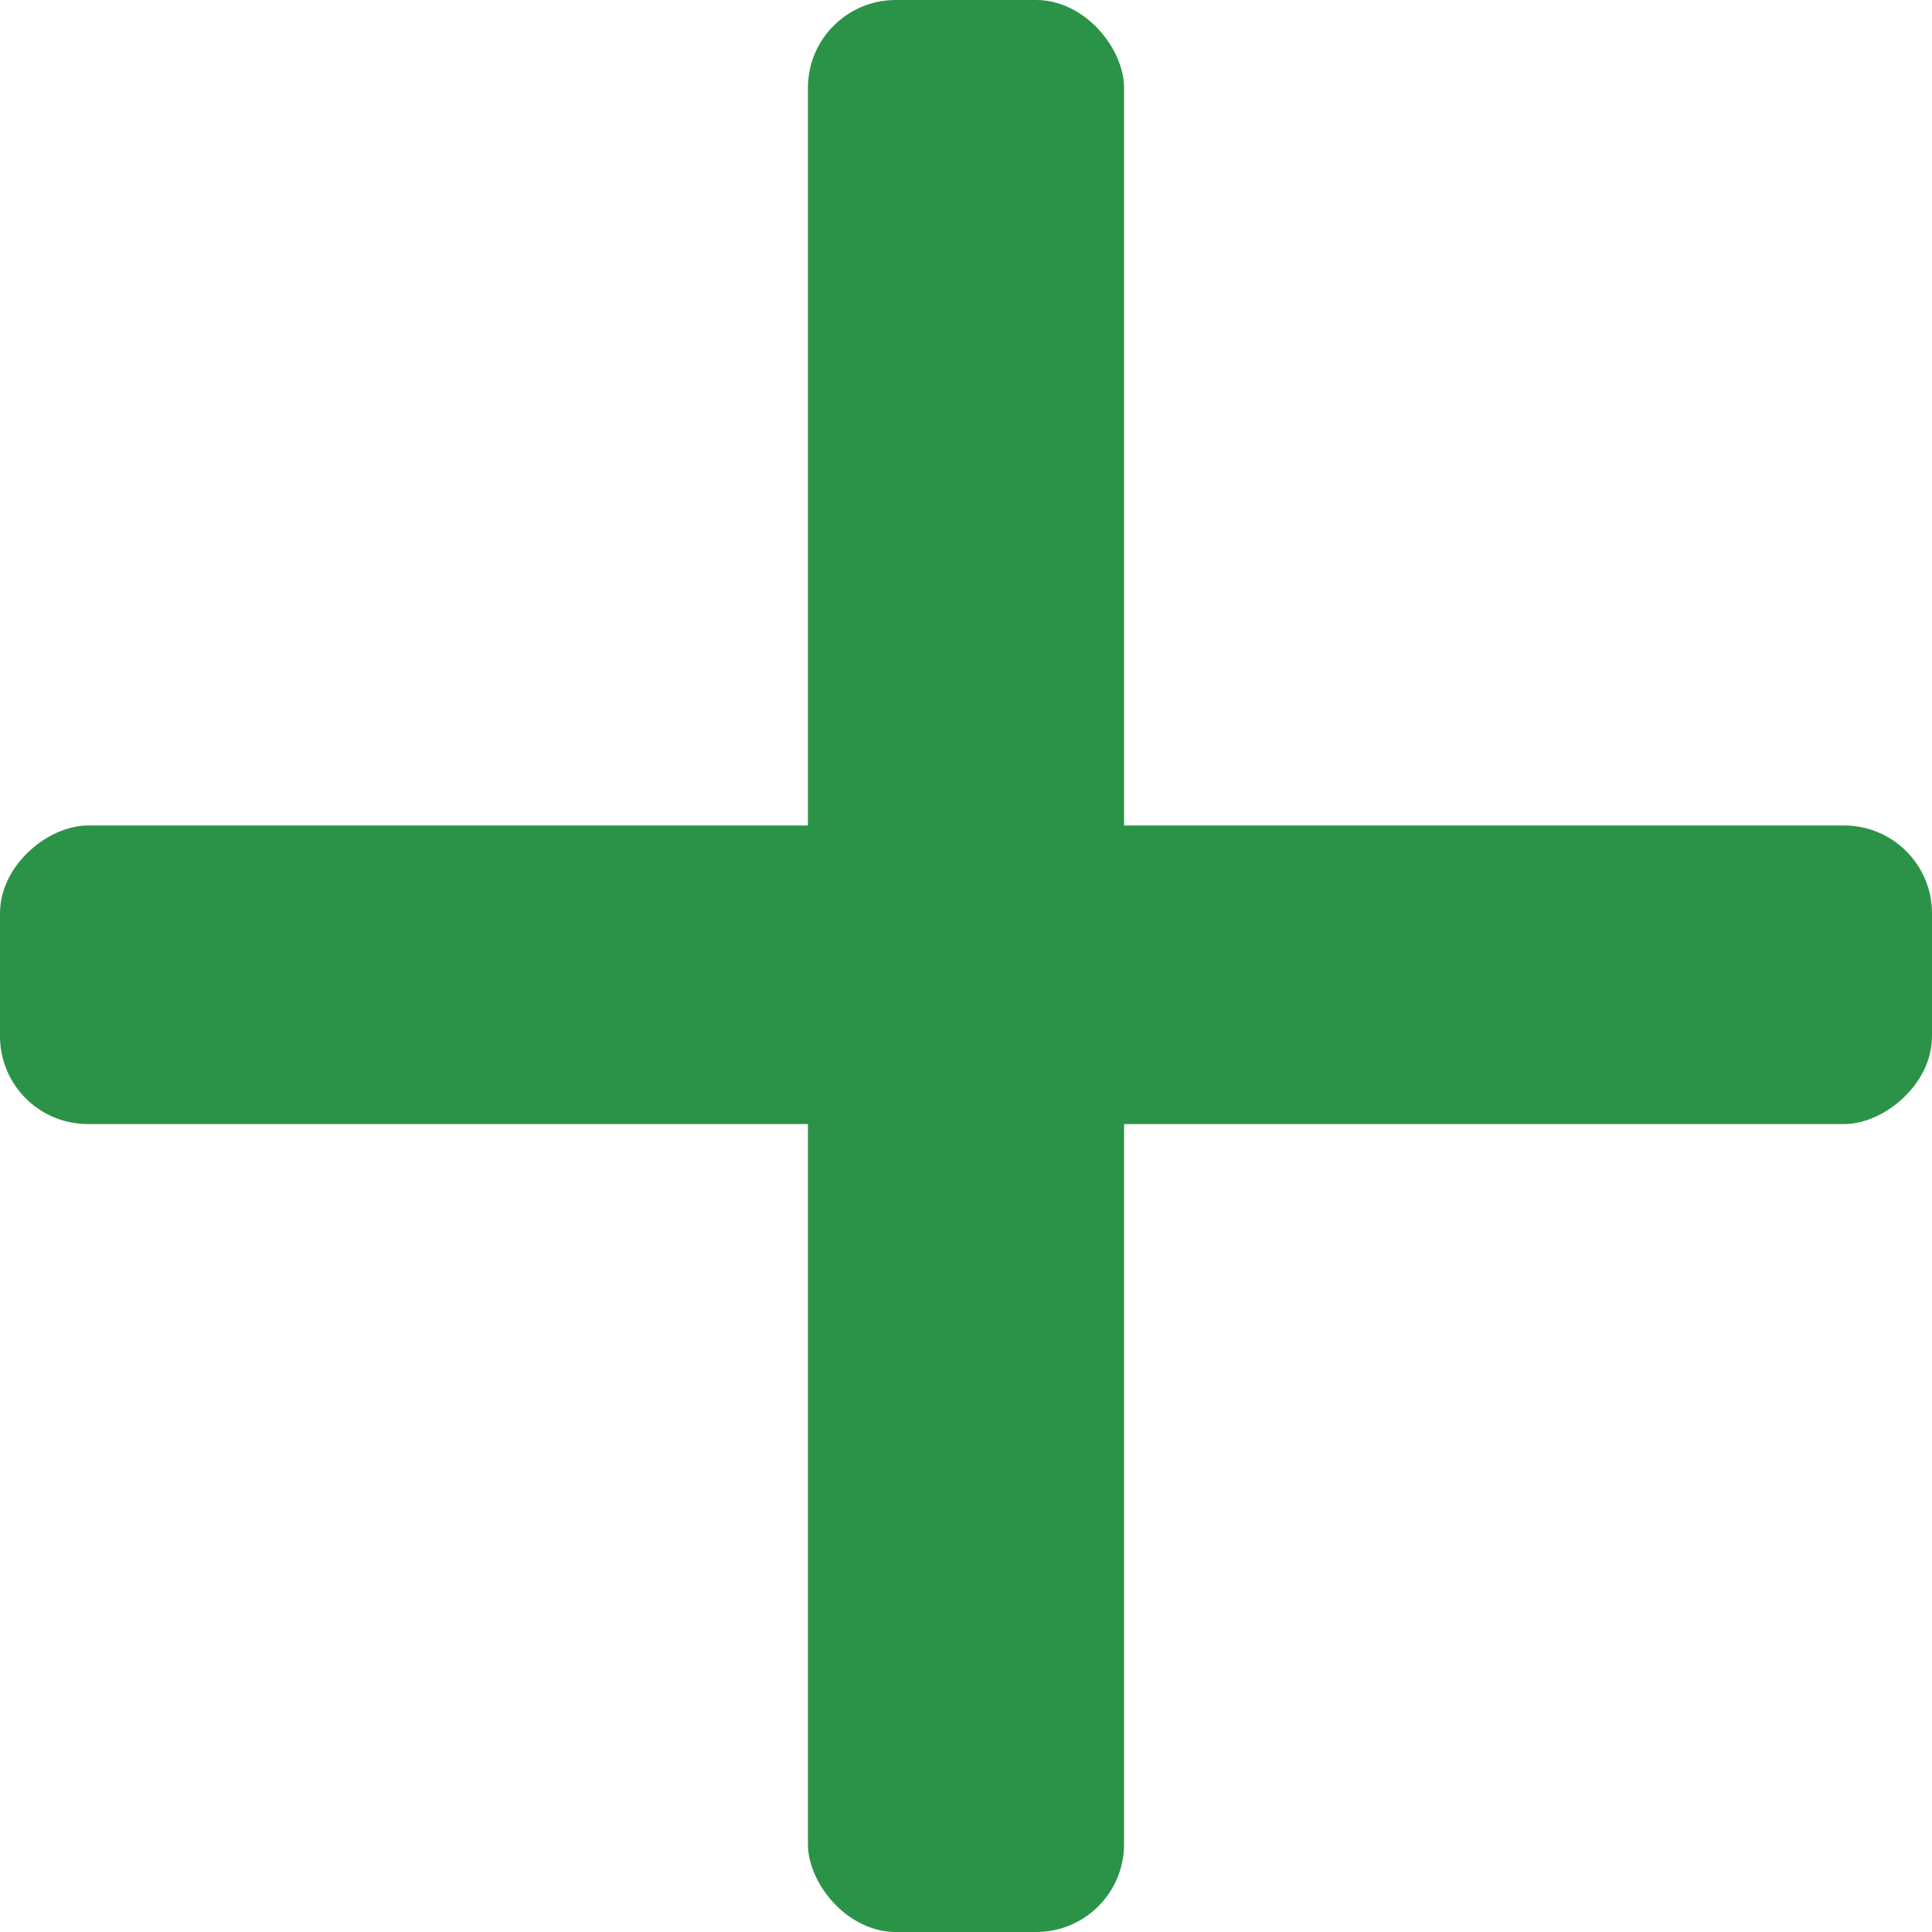 <?xml version="1.0" encoding="UTF-8"?> <svg xmlns="http://www.w3.org/2000/svg" width="110" height="110" viewBox="0 0 110 110" fill="none"> <rect x="46" width="18" height="110" rx="5" fill="#2B9348"></rect> <rect y="64" width="17" height="110" rx="5" transform="rotate(-90 0 64)" fill="#2B9348"></rect> </svg> 